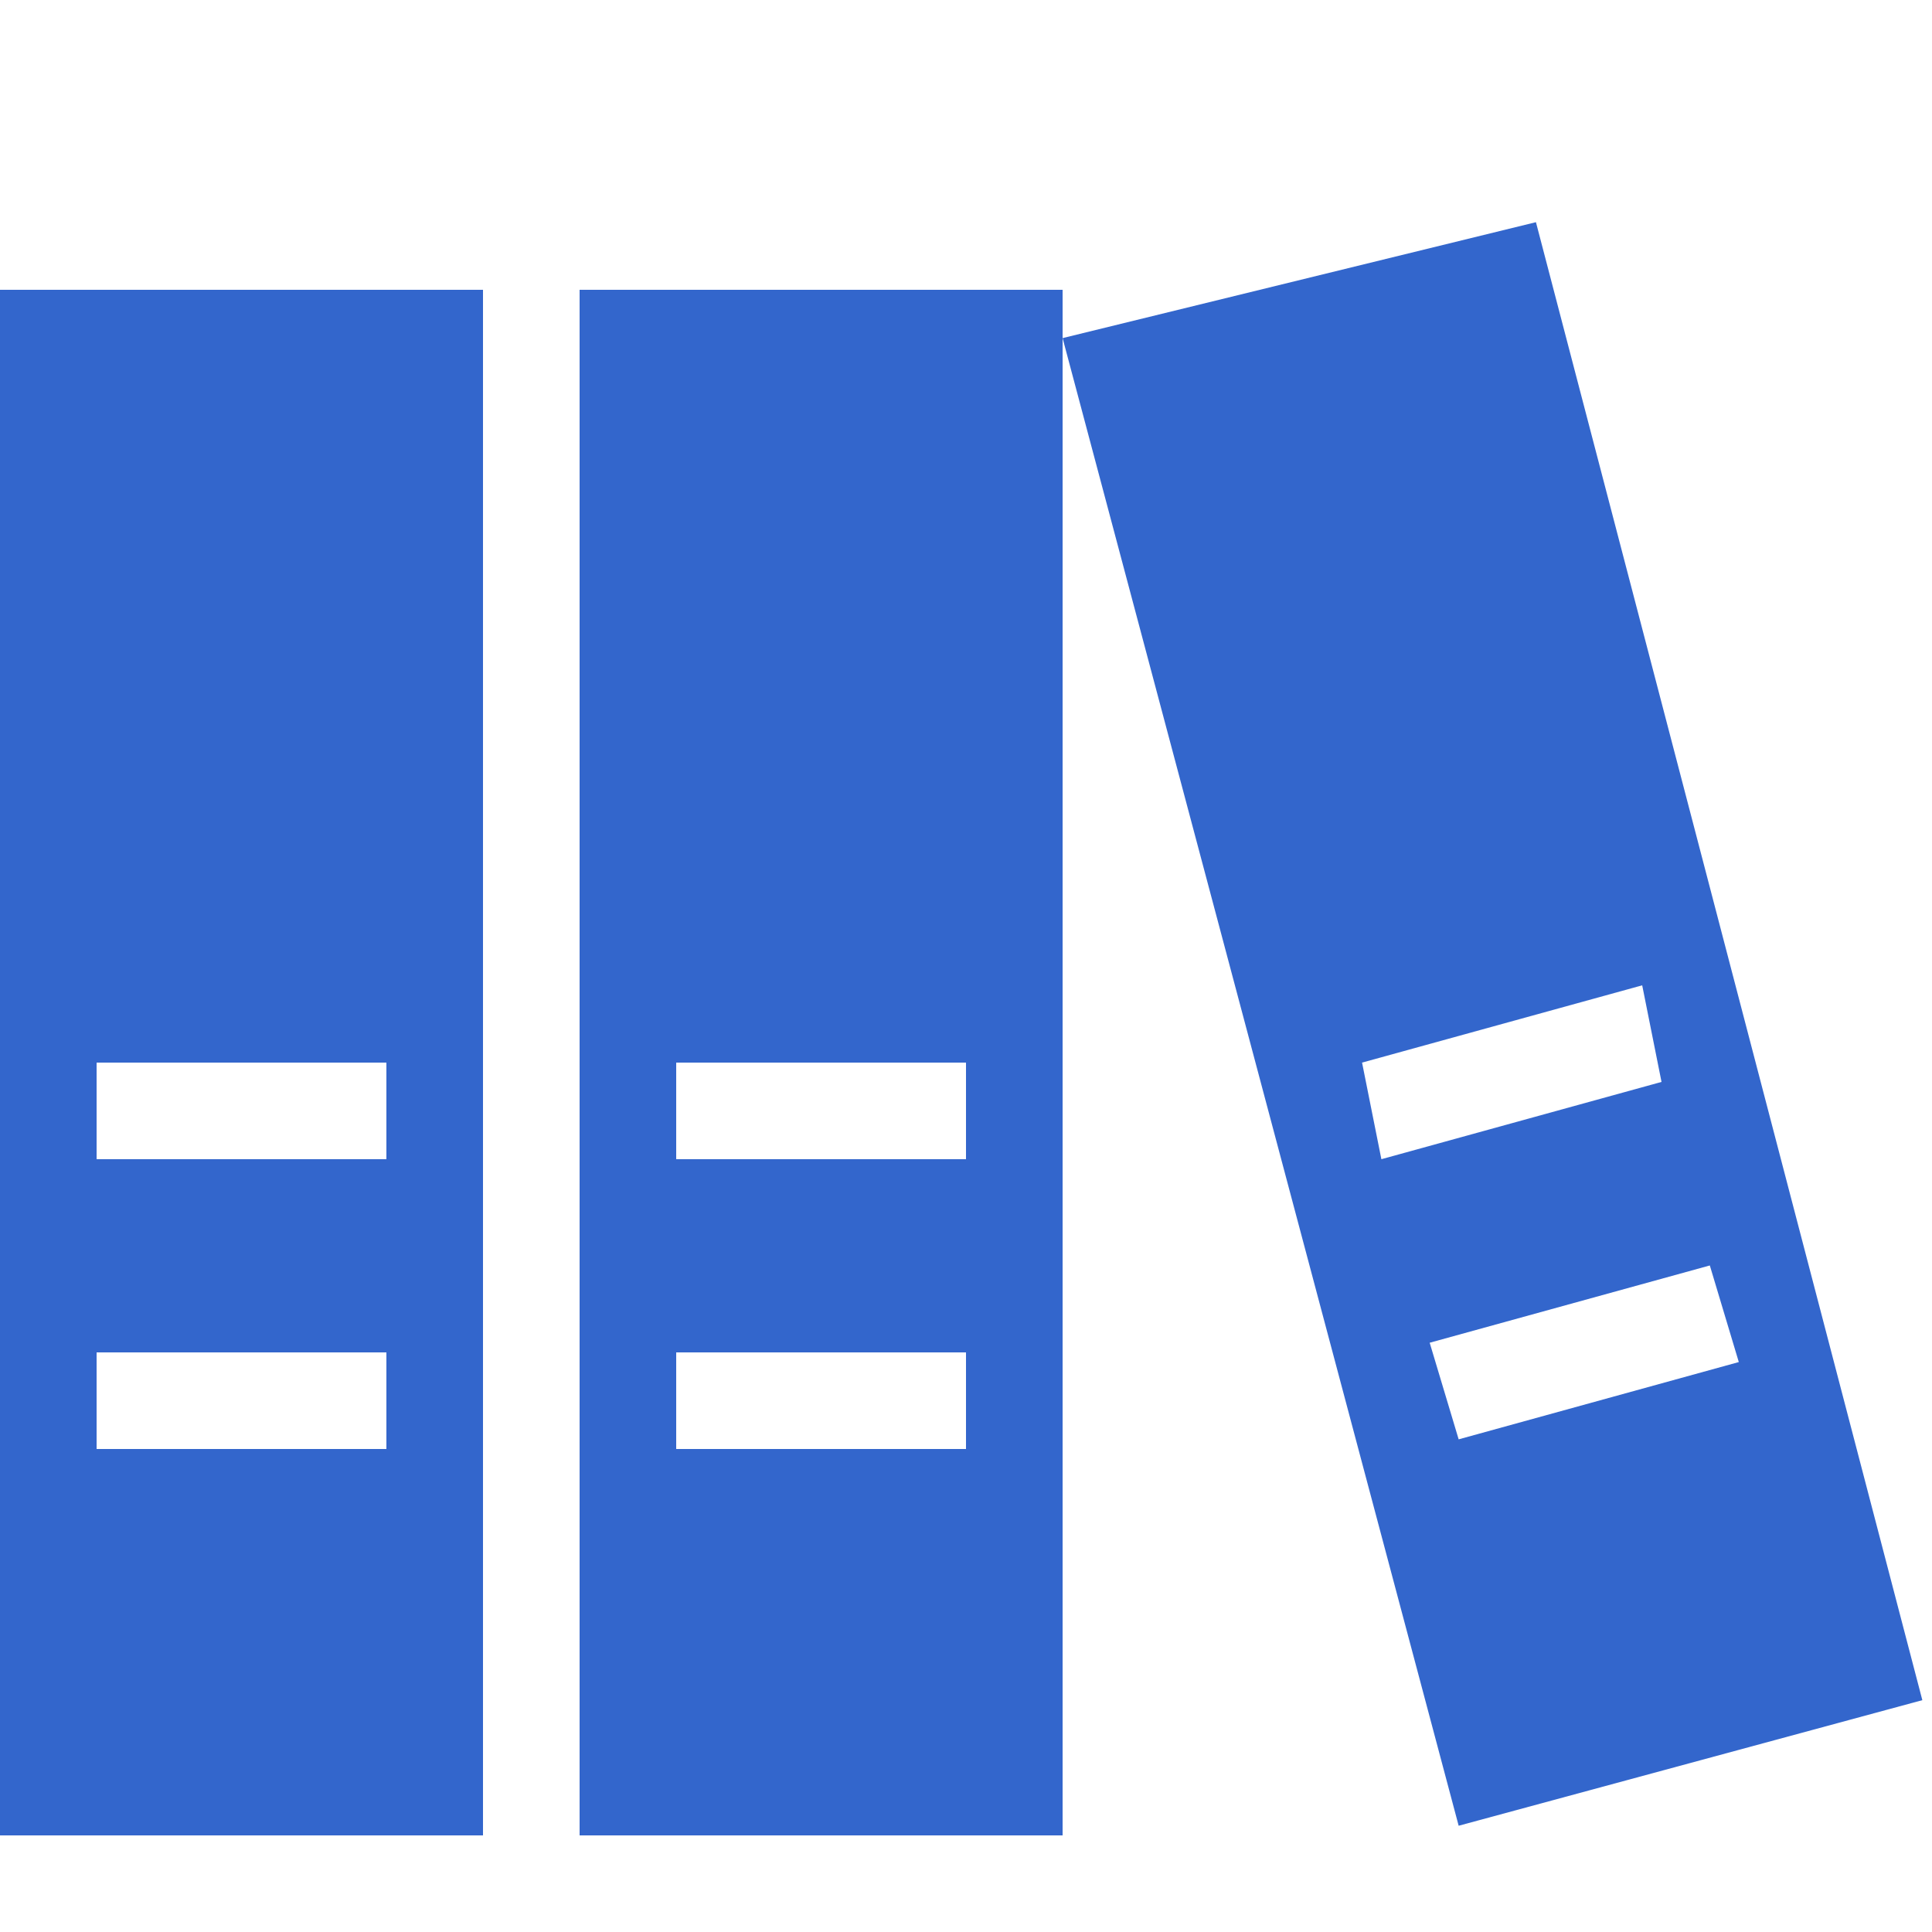 <?xml version="1.0" encoding="UTF-8"?>
<svg xmlns="http://www.w3.org/2000/svg" width="20" height="20" viewBox="0 0 20 20">
	<title>
		references
	</title><g fill="#36c">
	<path d="M0 3v16h5V3zm4 12H1v-1h3zm0-3H1v-1h3zm2-9v16h5V3zm4 12H7v-1h3zm0-3H7v-1h3zm1-8.5 4.1 15.4 4.8-1.3-4-15.3zm7 10.6-2.9.8-.3-1 2.9-.8zm-.8-2.9-2.9.8-.2-1 2.9-.8z"/>
</g></svg>
